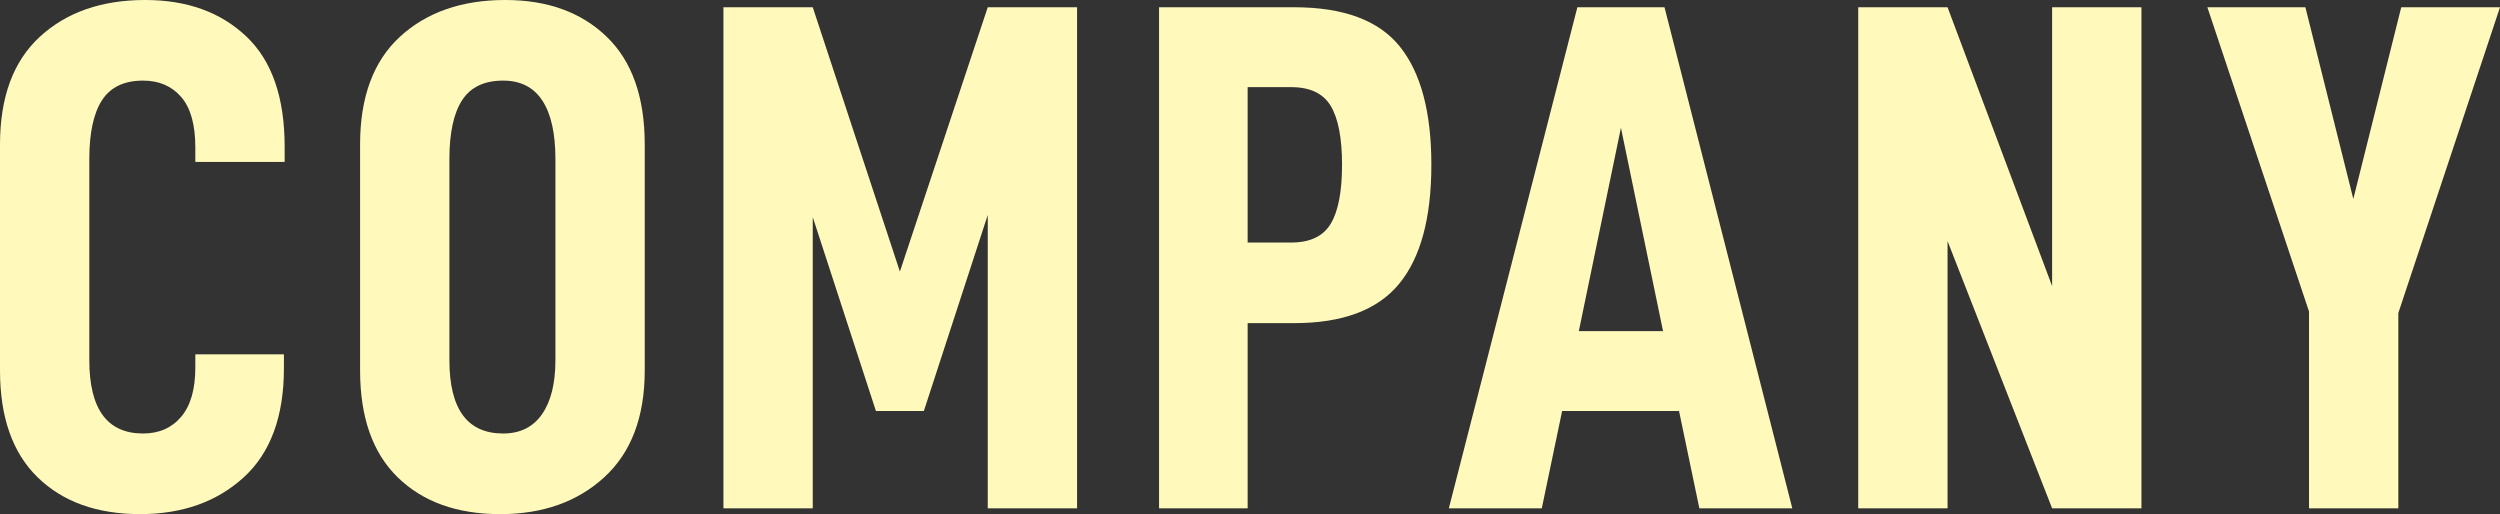 <?xml version="1.0" encoding="UTF-8"?><svg id="_レイヤー_2" xmlns="http://www.w3.org/2000/svg" viewBox="0 0 185.914 38.233"><rect x="0" y="0" width="185.914" height="38.233" fill="#333333" stroke="none"/><defs><style>.cls-1{fill:#fffabc;}</style></defs><g id="_レイヤー_1-2"><g><path class="cls-1" d="M0,27.541V10.747C0,7.218,.99,4.545,2.97,2.727,4.95,.909,7.56,0,10.8,0c3.096,0,5.598,.9,7.506,2.7,1.908,1.8,2.862,4.536,2.862,8.208v1.134h-6.642v-1.08c0-1.692-.351-2.943-1.053-3.753-.702-.81-1.647-1.215-2.835-1.215-1.404,0-2.421,.486-3.051,1.458-.63,.972-.945,2.43-.945,4.374v14.958c0,3.636,1.332,5.454,3.996,5.454,1.188,0,2.133-.414,2.835-1.242,.702-.828,1.053-2.052,1.053-3.672v-.972h6.588v1.026c0,3.6-.999,6.309-2.997,8.127-1.998,1.818-4.563,2.727-7.695,2.727-3.204,0-5.742-.909-7.614-2.727-1.872-1.818-2.808-4.473-2.808-7.965Z"/><path class="cls-1" d="M26.778,27.541V10.747c0-3.528,.99-6.201,2.97-8.02,1.98-1.818,4.59-2.727,7.83-2.727,3.132,0,5.643,.909,7.533,2.727,1.89,1.818,2.835,4.491,2.835,8.02V27.541c0,3.456-.999,6.102-2.997,7.938-1.998,1.836-4.581,2.754-7.749,2.754-3.204,0-5.742-.909-7.614-2.727-1.872-1.818-2.808-4.473-2.808-7.965Zm14.526-.756V11.826c0-1.908-.324-3.357-.972-4.347-.648-.99-1.62-1.485-2.916-1.485-1.404,0-2.421,.486-3.051,1.458-.63,.972-.945,2.43-.945,4.374v14.958c0,3.636,1.332,5.454,3.996,5.454,1.26,0,2.223-.477,2.889-1.431s.999-2.295,.999-4.023Z"/><path class="cls-1" d="M80.097,37.801h-6.642V15.984l-4.752,14.58h-3.564l-4.698-14.418v21.654h-6.642V.54h6.642l6.48,19.656L73.455,.54h6.642V37.801Z"/><path class="cls-1" d="M106.444,12.258c0,3.96-.801,6.912-2.403,8.856-1.602,1.944-4.203,2.916-7.803,2.916h-3.456v13.77h-6.588V.54h10.044c3.672,0,6.292,.972,7.857,2.916,1.566,1.944,2.349,4.878,2.349,8.802Zm-6.642,0c0-1.98-.279-3.438-.837-4.374-.558-.936-1.539-1.404-2.943-1.404h-3.24v11.556h3.24c1.404,0,2.385-.468,2.943-1.404,.558-.936,.837-2.394,.837-4.374Z"/><path class="cls-1" d="M116.168,30.564l-1.512,7.236h-6.912L117.302,.54h6.48l9.504,37.261h-6.912l-1.512-7.236h-8.694Zm4.374-21.06l-3.132,15.12h6.264l-3.132-15.12Z"/><path class="cls-1" d="M159.249,37.801h-6.642l-7.776-19.872v19.872h-6.642V.54h6.642l7.776,20.736V.54h6.642V37.801Z"/><path class="cls-1" d="M178.354,37.801h-6.642v-14.634L164.152,.54h7.29l3.564,14.256,3.564-14.256h7.344l-7.56,22.734v14.526Z"/></g></g></svg>